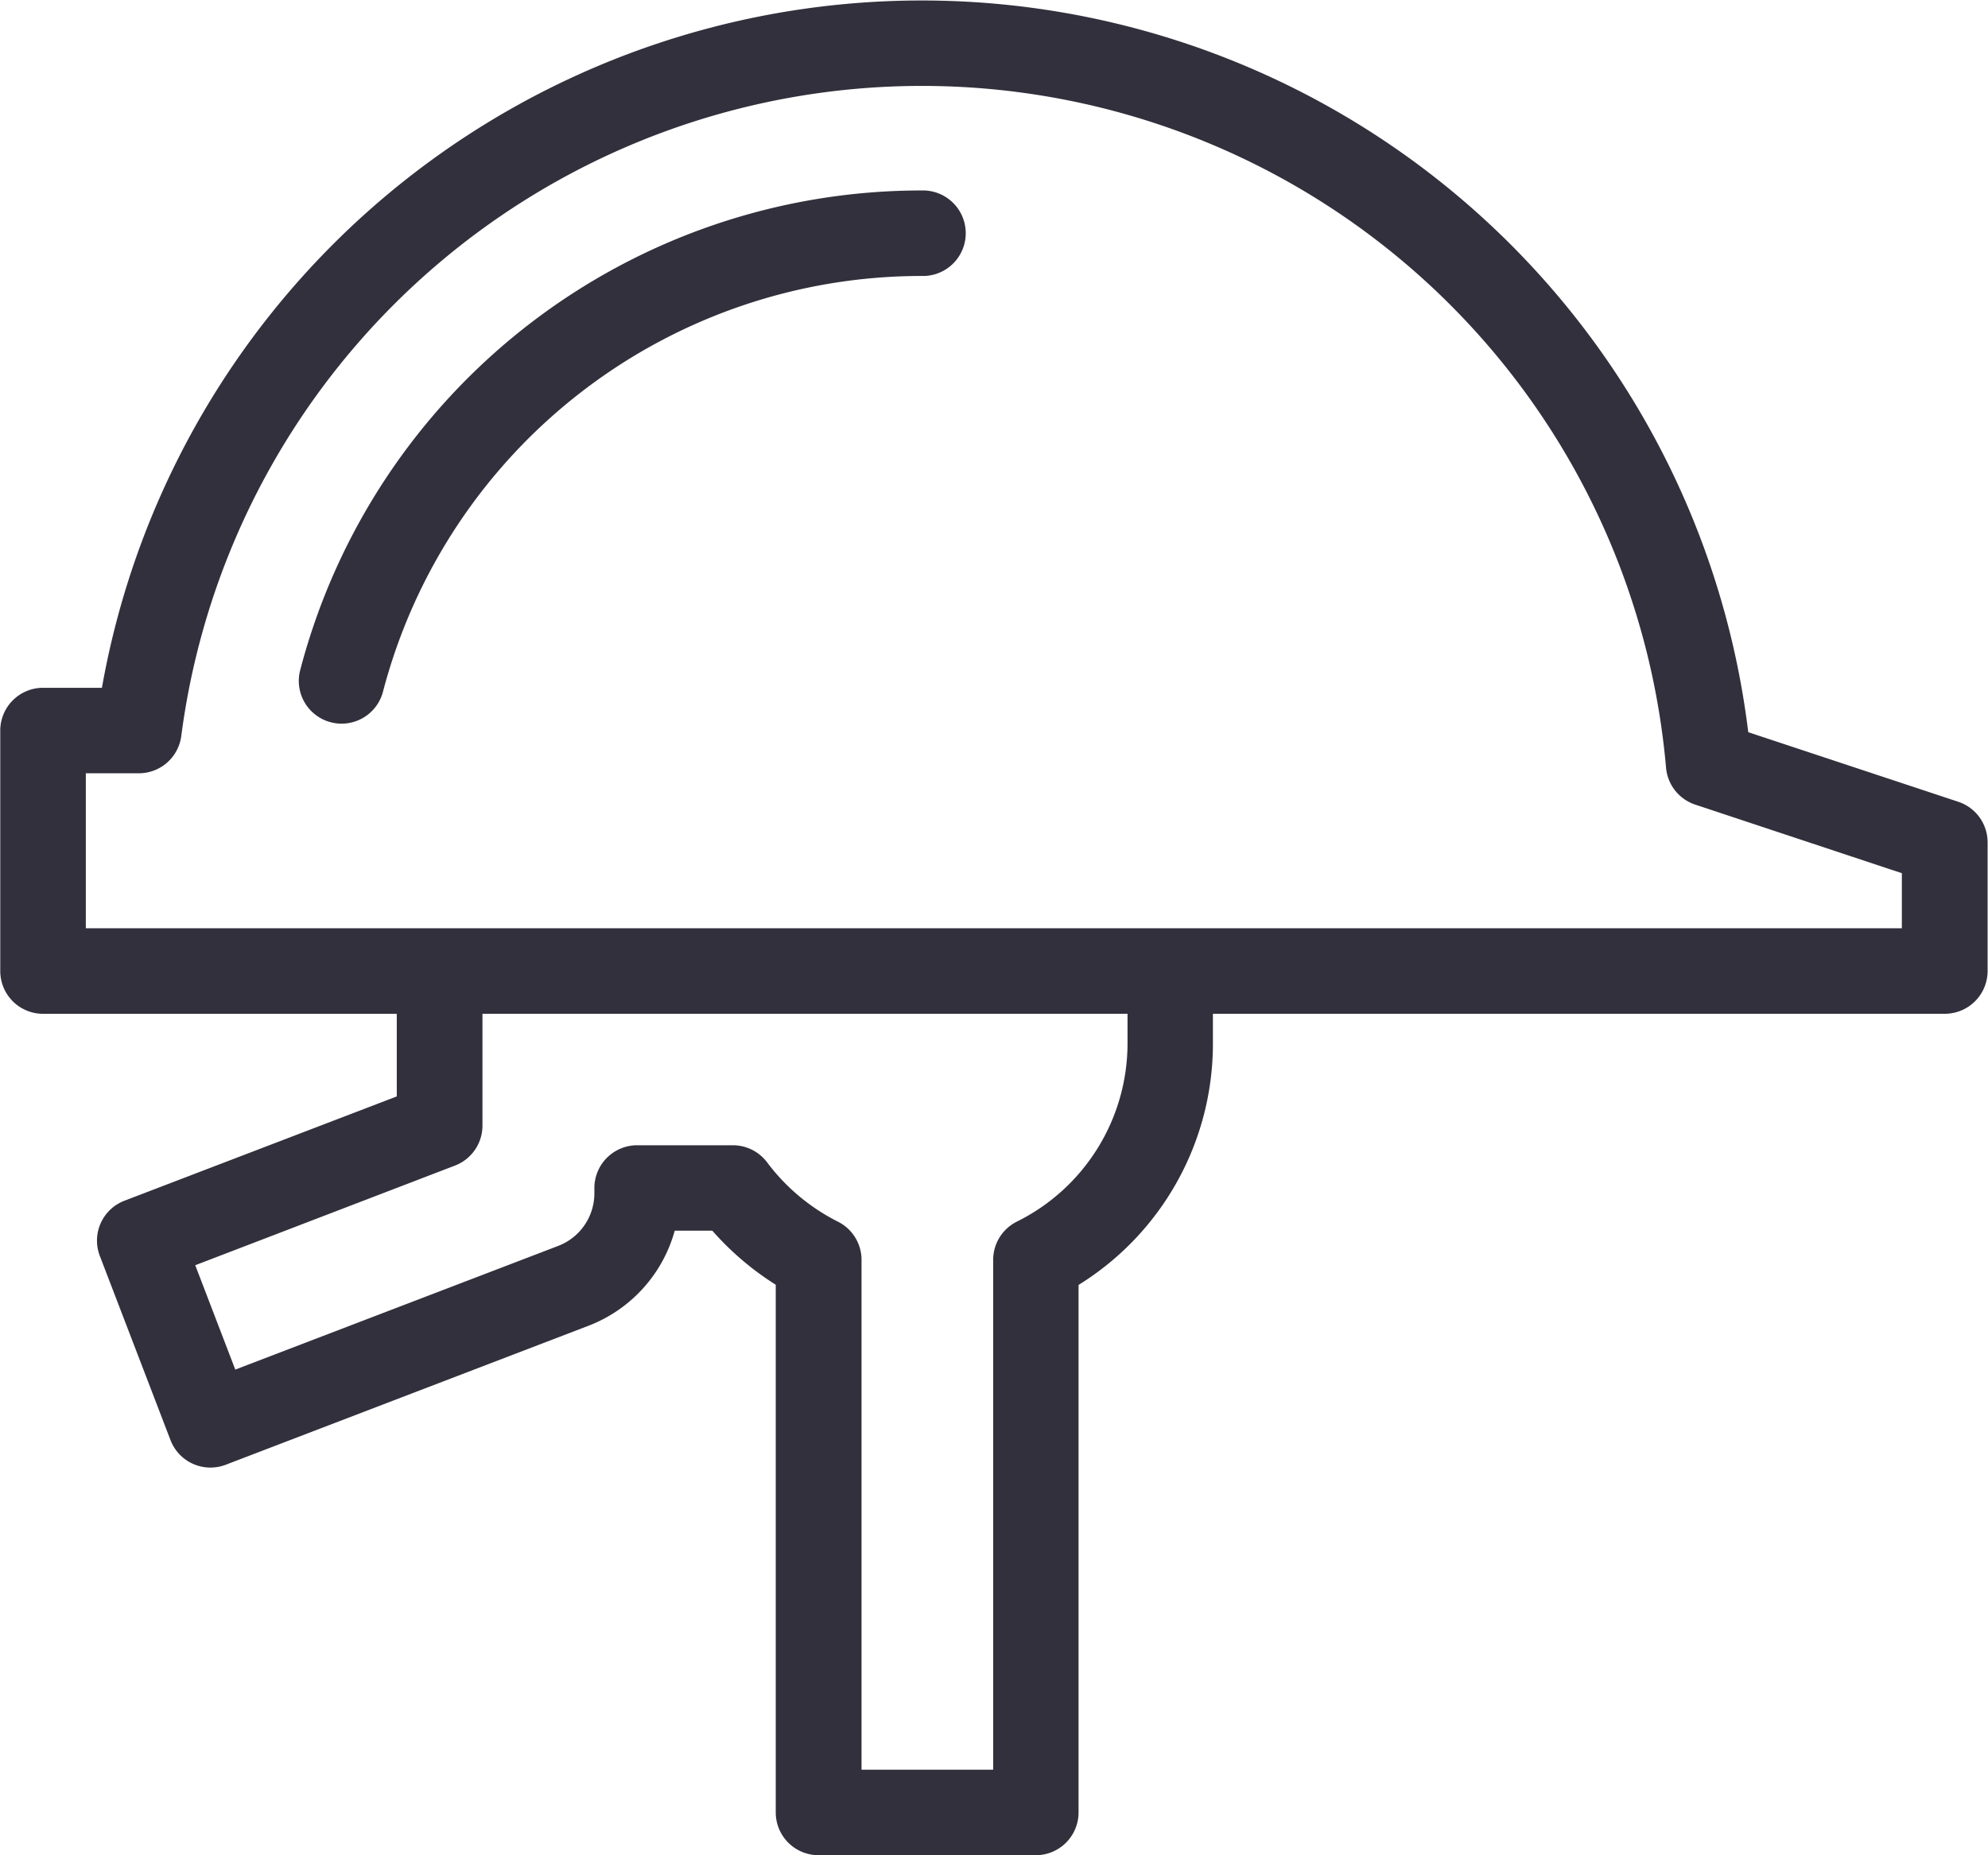 <svg xmlns="http://www.w3.org/2000/svg" width="60" height="56" viewBox="0 0 60 56" id="svg-1">
  <defs id="defs-2">
    <style id="style-3">
	.cls-1 { fill-rule: evenodd; }
</style>
  </defs>
  <path id="Shape_2.svg" data-name="Shape 2.svg" class="cls-1" d="M810.7,242.6H788.607v0.876a8.565,8.565,0,0,1-4.055,7.309v15.923a1.291,1.291,0,0,1-1.292,1.29h-6.555a1.291,1.291,0,0,1-1.292-1.29V250.779a8.748,8.748,0,0,1-1.914-1.631h-1.135a4.3,4.3,0,0,1-2.59,2.864l-10.96,4.2a1.291,1.291,0,0,1-1.668-.743l-2.133-5.559a1.29,1.29,0,0,1,.743-1.667l8.219-3.148,0-2.494H753.3a1.291,1.291,0,0,1-1.292-1.29v-7.26a1.291,1.291,0,0,1,1.292-1.29h1.776a25.129,25.129,0,0,1,49.688,1.34l6.339,2.1a1.29,1.29,0,0,1,.885,1.224v3.881A1.292,1.292,0,0,1,810.7,242.6Zm-52.807,7.59,1.208,3.15,9.754-3.736a1.7,1.7,0,0,0,1.084-1.573v-0.176a1.291,1.291,0,0,1,1.292-1.286h2.888a1.292,1.292,0,0,1,1.034.517,6.094,6.094,0,0,0,2.136,1.789,1.29,1.29,0,0,1,.713,1.153v15.39h3.973V250.028a1.289,1.289,0,0,1,.713-1.153,6.007,6.007,0,0,0,3.342-5.4V242.6H766.561l0,3.382a1.291,1.291,0,0,1-.829,1.2Zm51.516-11.83-6.247-2.074a1.292,1.292,0,0,1-.879-1.114,22.544,22.544,0,0,0-44.812-.957,1.292,1.292,0,0,1-1.281,1.126H754.59v4.678H809.4v-1.659ZM779.82,217.749a1.291,1.291,0,1,1,0,2.581,16.8,16.8,0,0,0-16.261,12.548,1.292,1.292,0,0,1-1.249.965,1.268,1.268,0,0,1-.326-0.042,1.289,1.289,0,0,1-.924-1.573A19.378,19.378,0,0,1,779.82,217.749Z" transform="translate(-752 -212)" fill-opacity="1" type="solidColor" fill="#31303c"></path>
</svg>